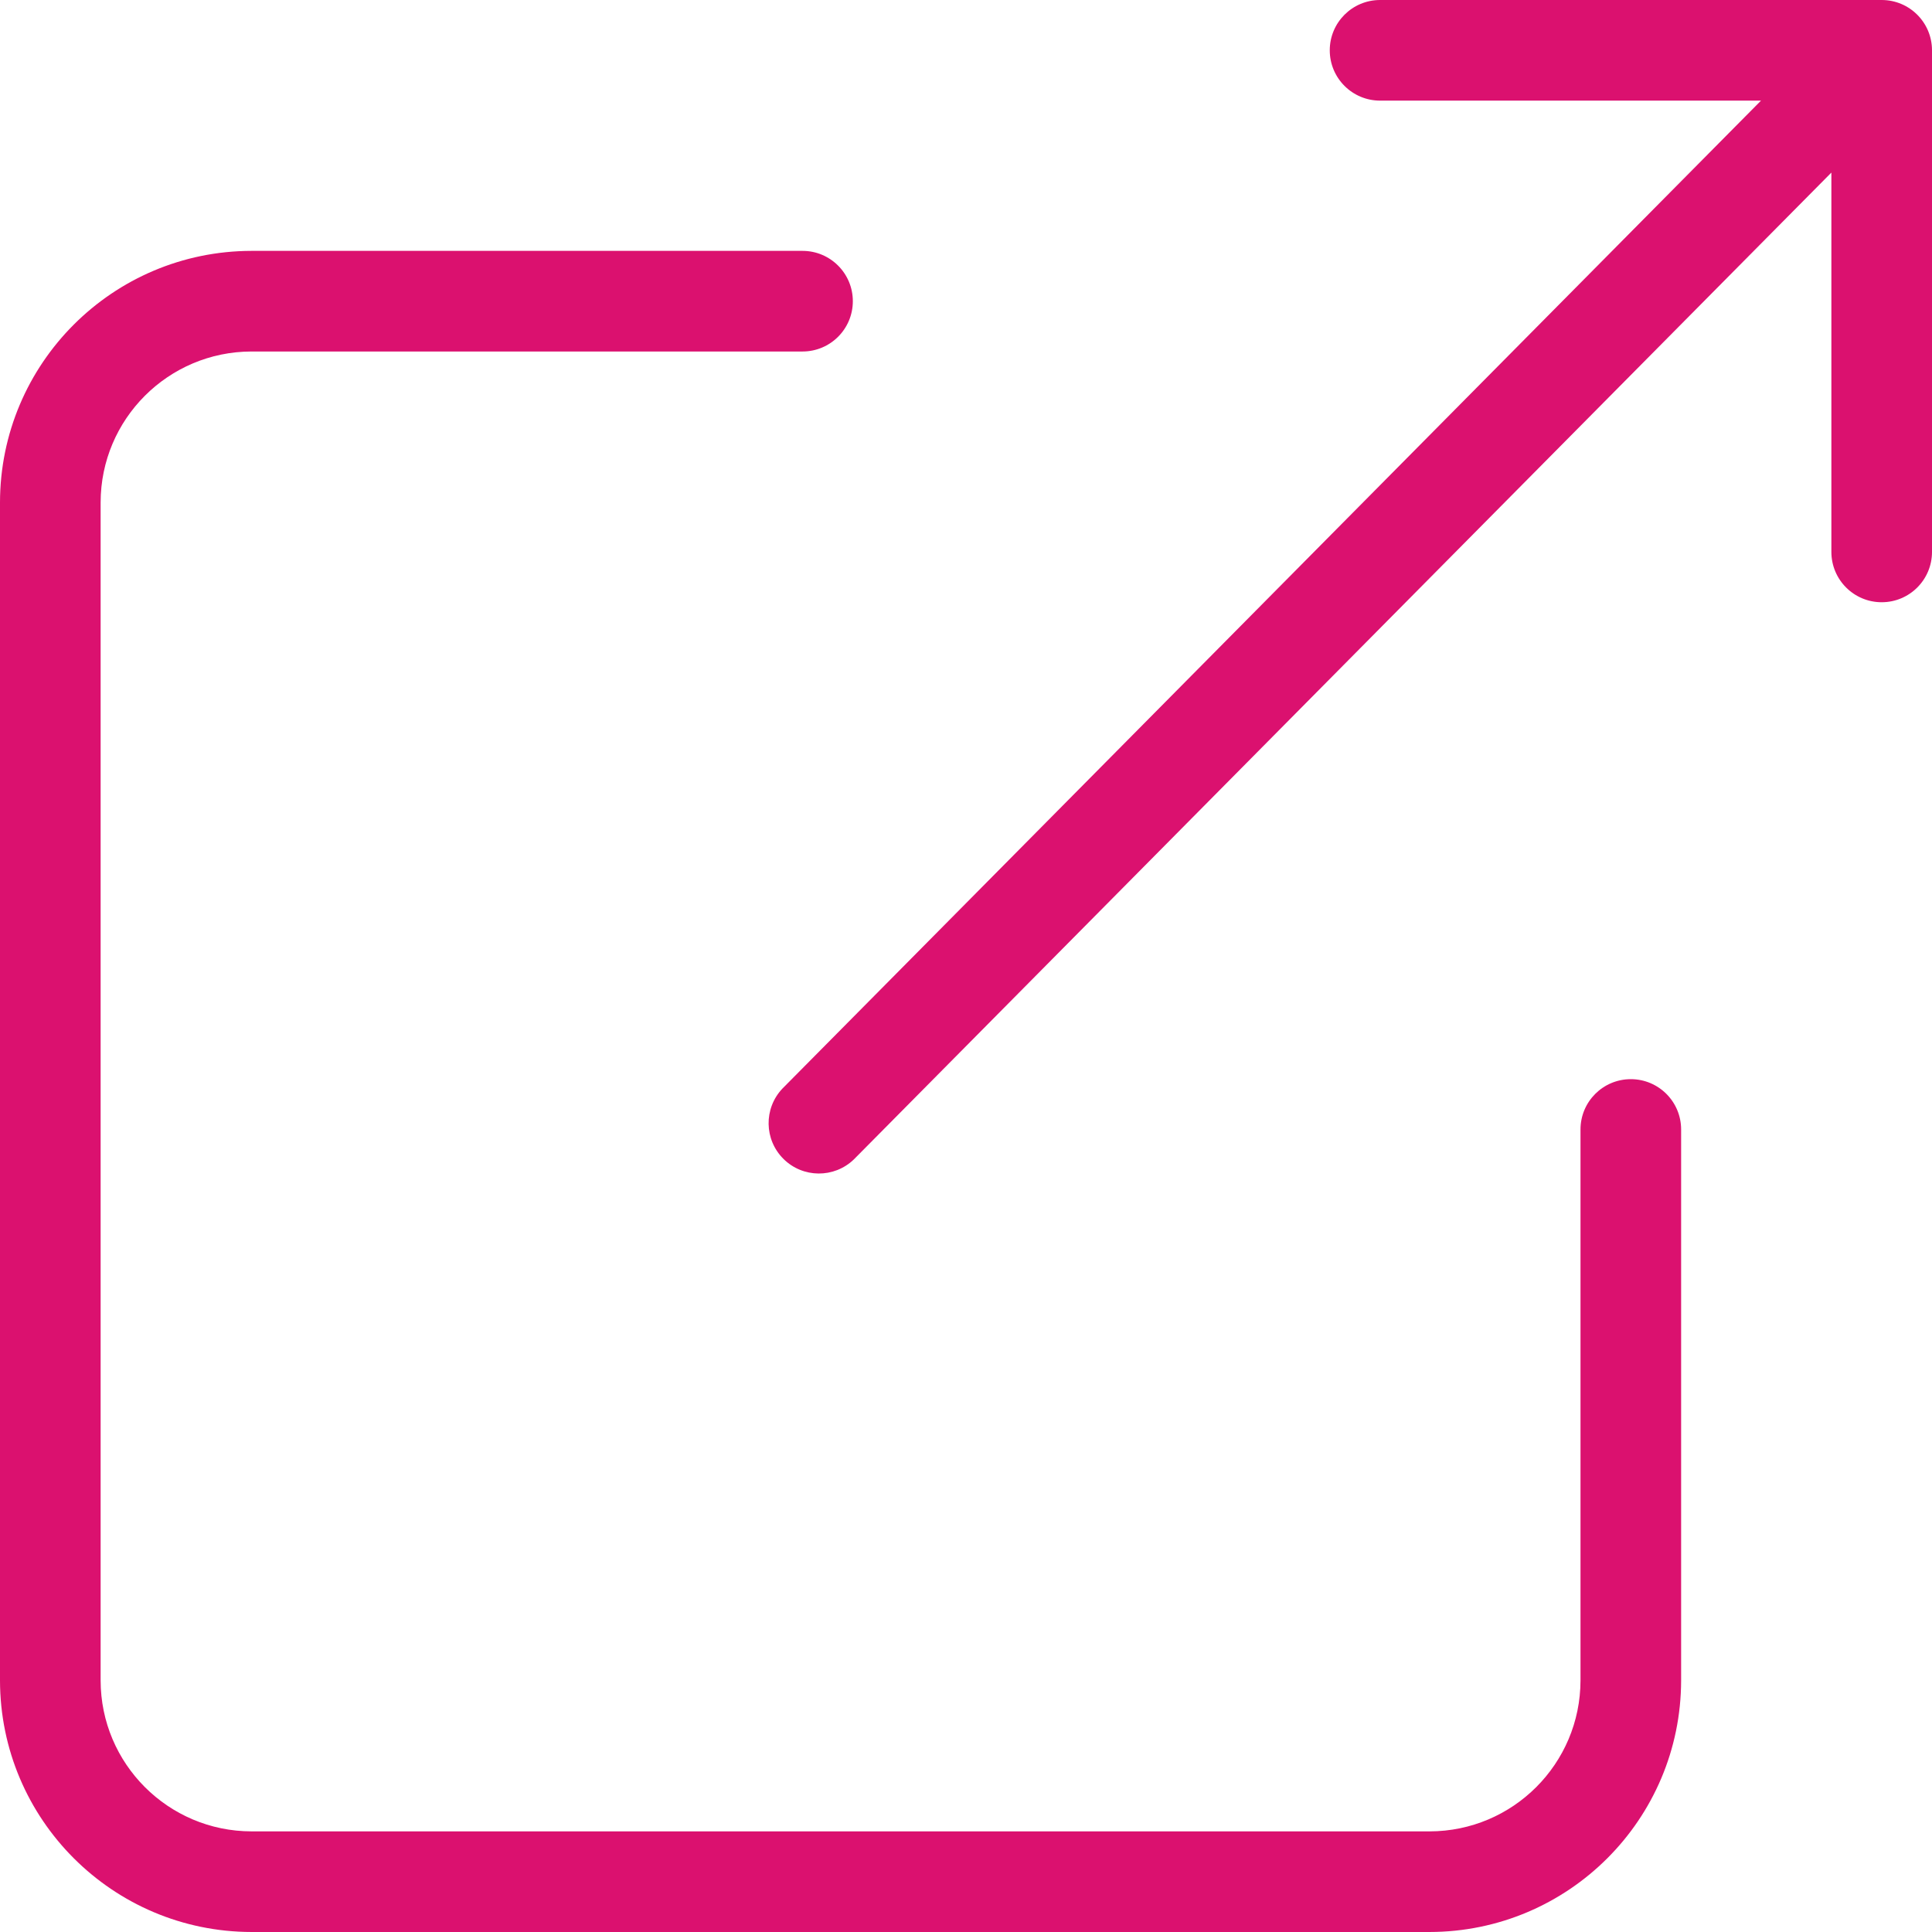 <?xml version="1.0"?>
<svg xmlns="http://www.w3.org/2000/svg" xmlns:xlink="http://www.w3.org/1999/xlink" xmlns:svgjs="http://svgjs.com/svgjs" version="1.1" width="512" height="512" x="0" y="0" viewBox="0 0 384 384" style="enable-background:new 0 0 512 512" xml:space="preserve" class=""><g transform="matrix(1,0,0,1,1.1368683772161603e-13,1.1368683772161603e-13)"><link type="text/css" rel="stylesheet" id="dark-mode-general-link"/><link type="text/css" rel="stylesheet" id="dark-mode-custom-link"/><style lang="en" type="text/css" id="dark-mode-custom-style"/><path xmlns="http://www.w3.org/2000/svg" d="m374 0h-99.699c-5.523 0-10 4.477-10 10s4.477 10 10 10h75.711l-194.512 196.375c-3.73 3.949-3.629 10.148.227 13.973 3.855 3.824 10.059 3.867 13.973.105l194.301-196.152v75.398c0 5.523 4.477 10 10 10s10-4.477 10-10v-99.699c0-5.523-4.477-10-10-10zm0 0" fill="#db116f" data-original="#000000" style="" class=""/><path xmlns="http://www.w3.org/2000/svg" d="m324.137 214.492c-5.523 0-10 4.477-10 10v109.508c-.02 16.562-13.438 29.98-30 30h-234.137c-16.562-.02-29.98-13.438-30-30v-234.137c.02-16.562 13.438-29.98 30-30h109.508c5.523 0 10-4.477 10-10 0-5.523-4.477-10-10-10h-109.508c-27.602.031-49.969 22.398-50 50v234.137c.031 27.602 22.398 49.969 50 50h234.137c27.602-.031 49.969-22.398 50-50v-109.508c0-5.523-4.477-10-10-10zm0 0" fill="#db116f" data-original="#000000" style="" class=""/></g></svg>

